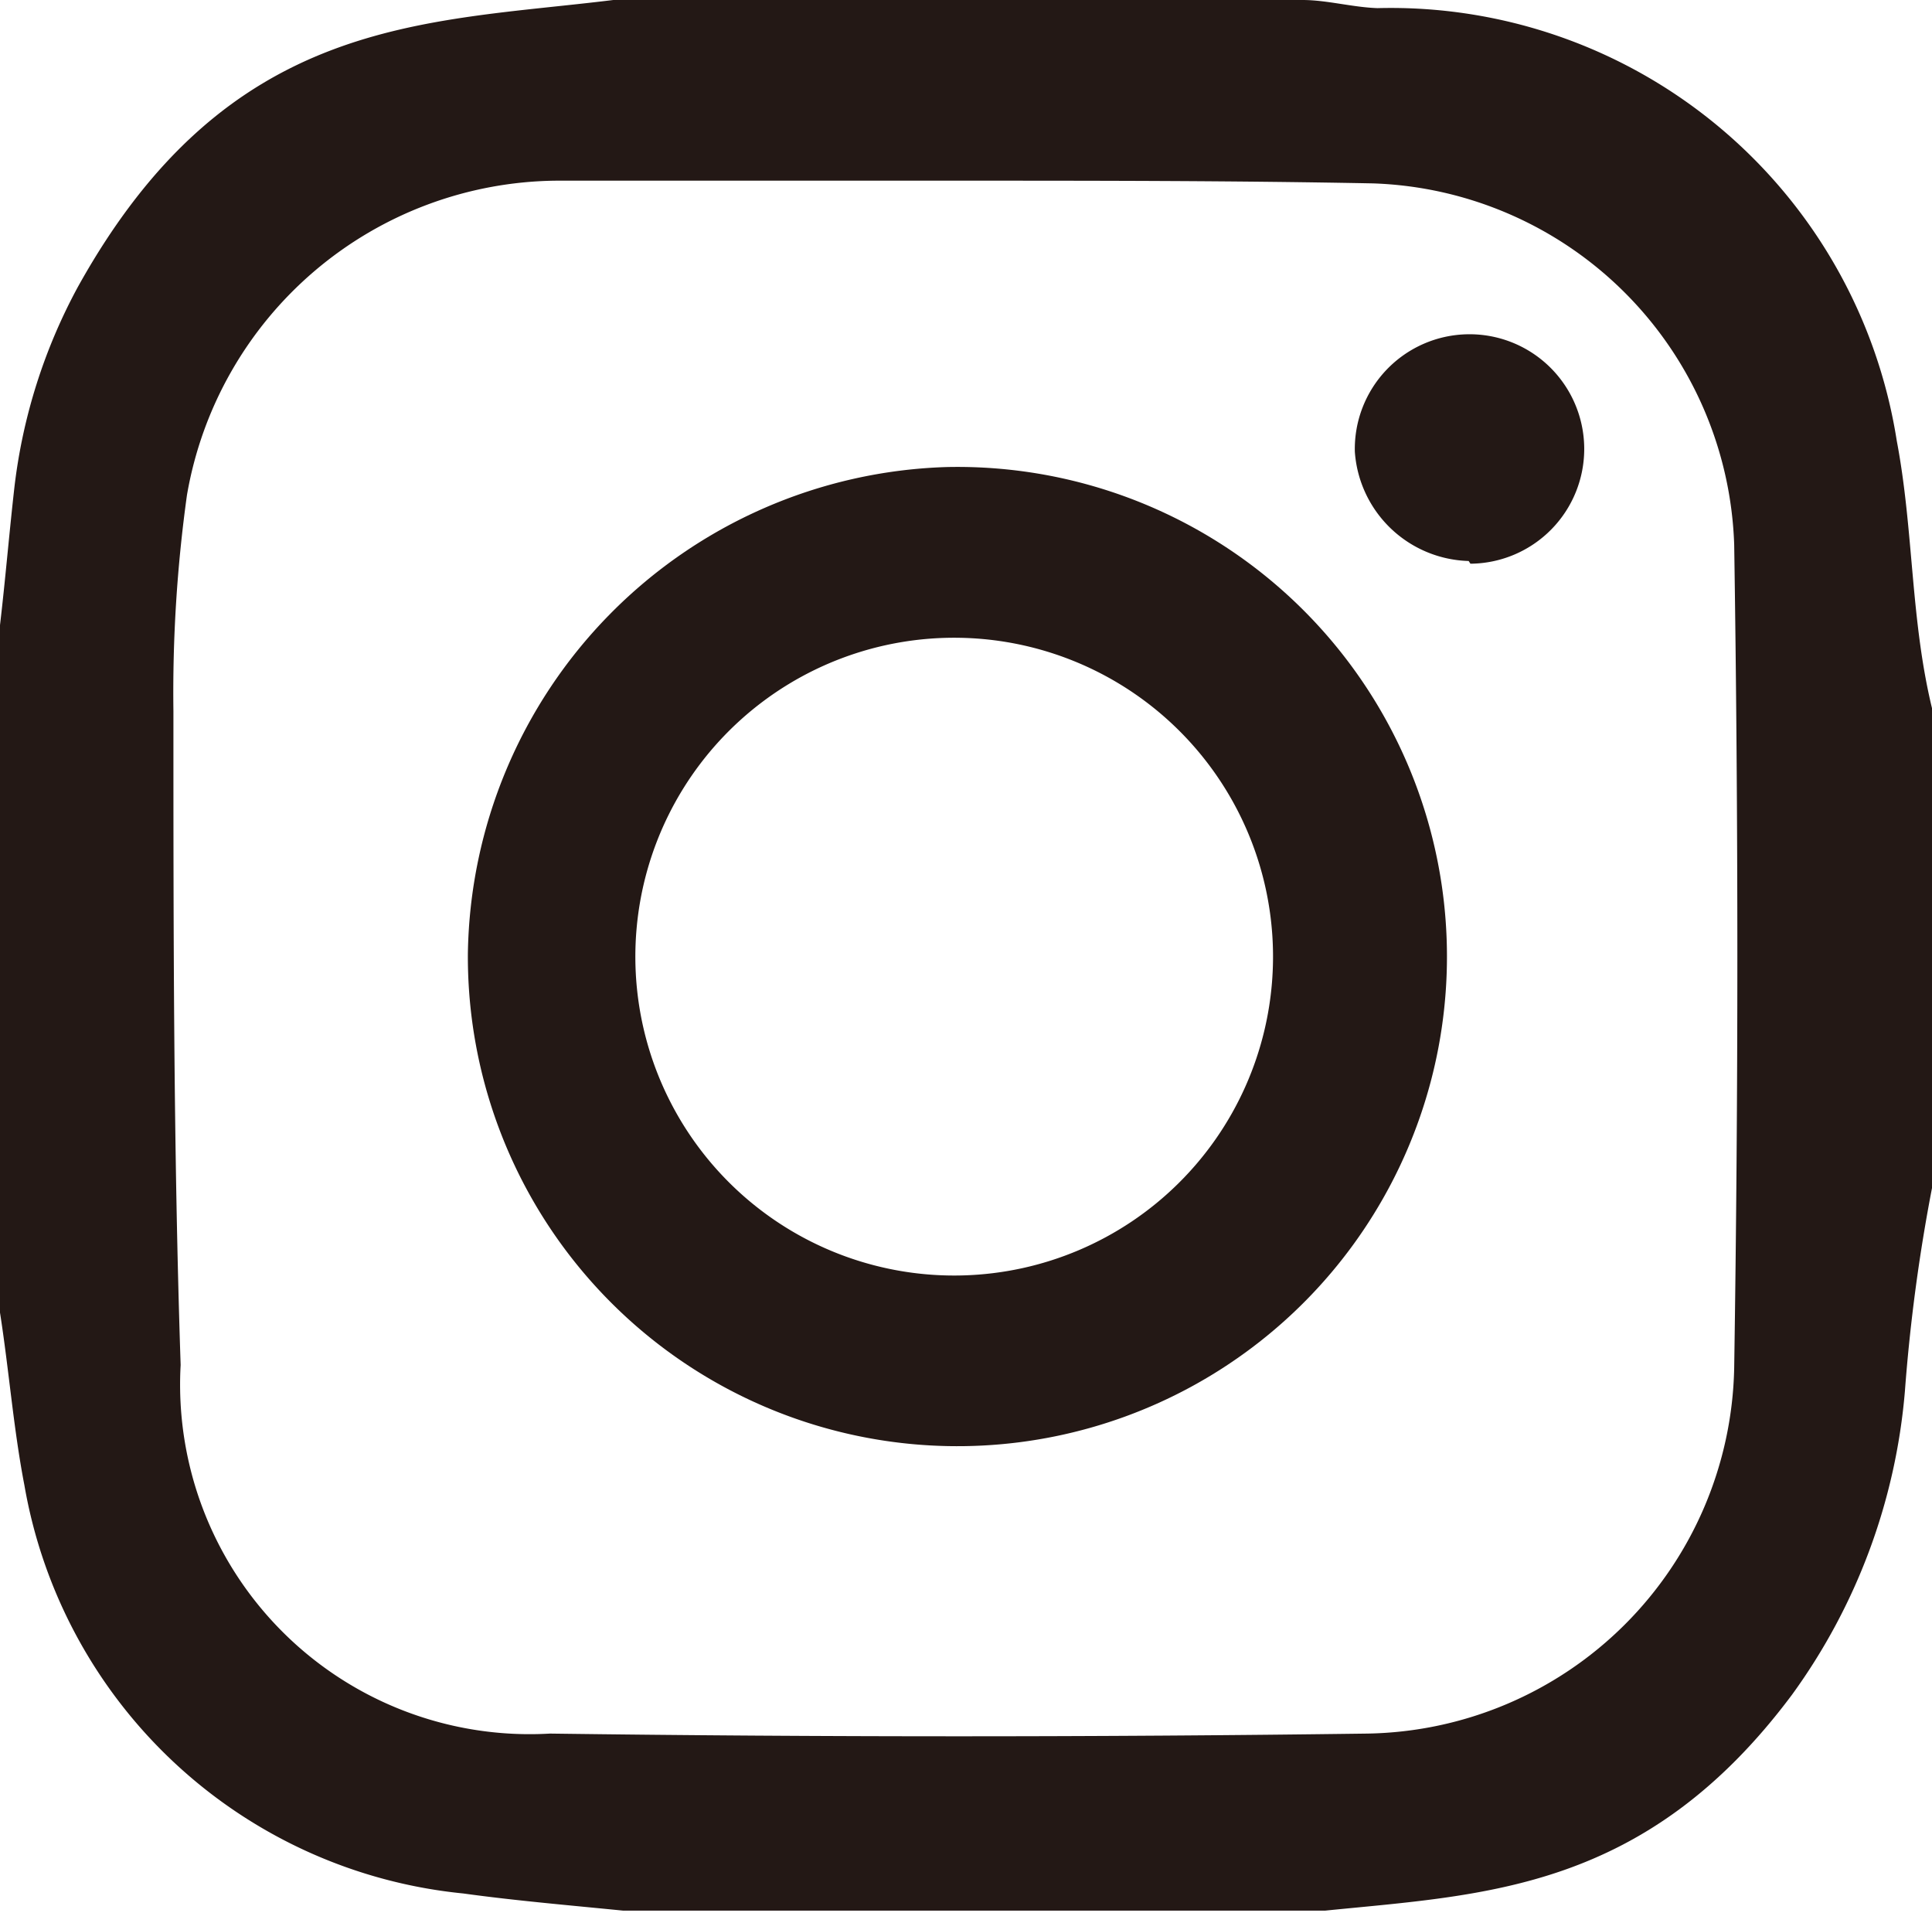 <svg xmlns="http://www.w3.org/2000/svg" viewBox="0 0 21.39 21.18"><defs><style>.cls-1{fill:#231815;fill-rule:evenodd;}</style></defs><title>instagram</title><g id="レイヤー_2" data-name="レイヤー 2"><g id="レイヤー_1-2" data-name="レイヤー 1"><path class="cls-1" d="M0,14.53,0,6.92c.06-.51.1-1,.16-1.53a6.15,6.15,0,0,1,.7-2.21C2.53.17,4.68.26,6.79,0h7.63c.27,0,.55.08.83.09A5.67,5.67,0,0,1,21,4.88c.19,1,.15,2,.4,3l0,5.22a19.56,19.56,0,0,0-.31,2.3,6.66,6.66,0,0,1-1.25,3.36c-1.62,2.17-3.39,2.21-5.17,2.39l-7.77,0c-.6-.06-1.19-.11-1.77-.19A5.48,5.48,0,0,1,.27,16.44C.15,15.82.1,15.17,0,14.53ZM10.59,2C9.12,2,7.64,2,6.16,2A4.19,4.19,0,0,0,2.07,5.48a15.82,15.82,0,0,0-.15,2.39c0,2.41,0,4.83.08,7.24a3.87,3.87,0,0,0,4.09,4.08q4.53.06,9.05,0a4.13,4.13,0,0,0,4.06-4.05q.07-4.55,0-9.11a4.14,4.14,0,0,0-4-4C13.64,2,12.12,2,10.59,2Z"/><path class="cls-1" d="M10.48,5.17a5.42,5.42,0,1,1-5.3,5.39A5.47,5.47,0,0,1,10.48,5.17Zm.14,1.89A3.53,3.53,0,1,0,14,11.4,3.53,3.53,0,0,0,10.62,7.06Z"/><path class="cls-1" d="M16.26,6.21A1.3,1.3,0,0,1,15,5a1.27,1.27,0,1,1,1.28,1.24Z"/></g></g></svg>